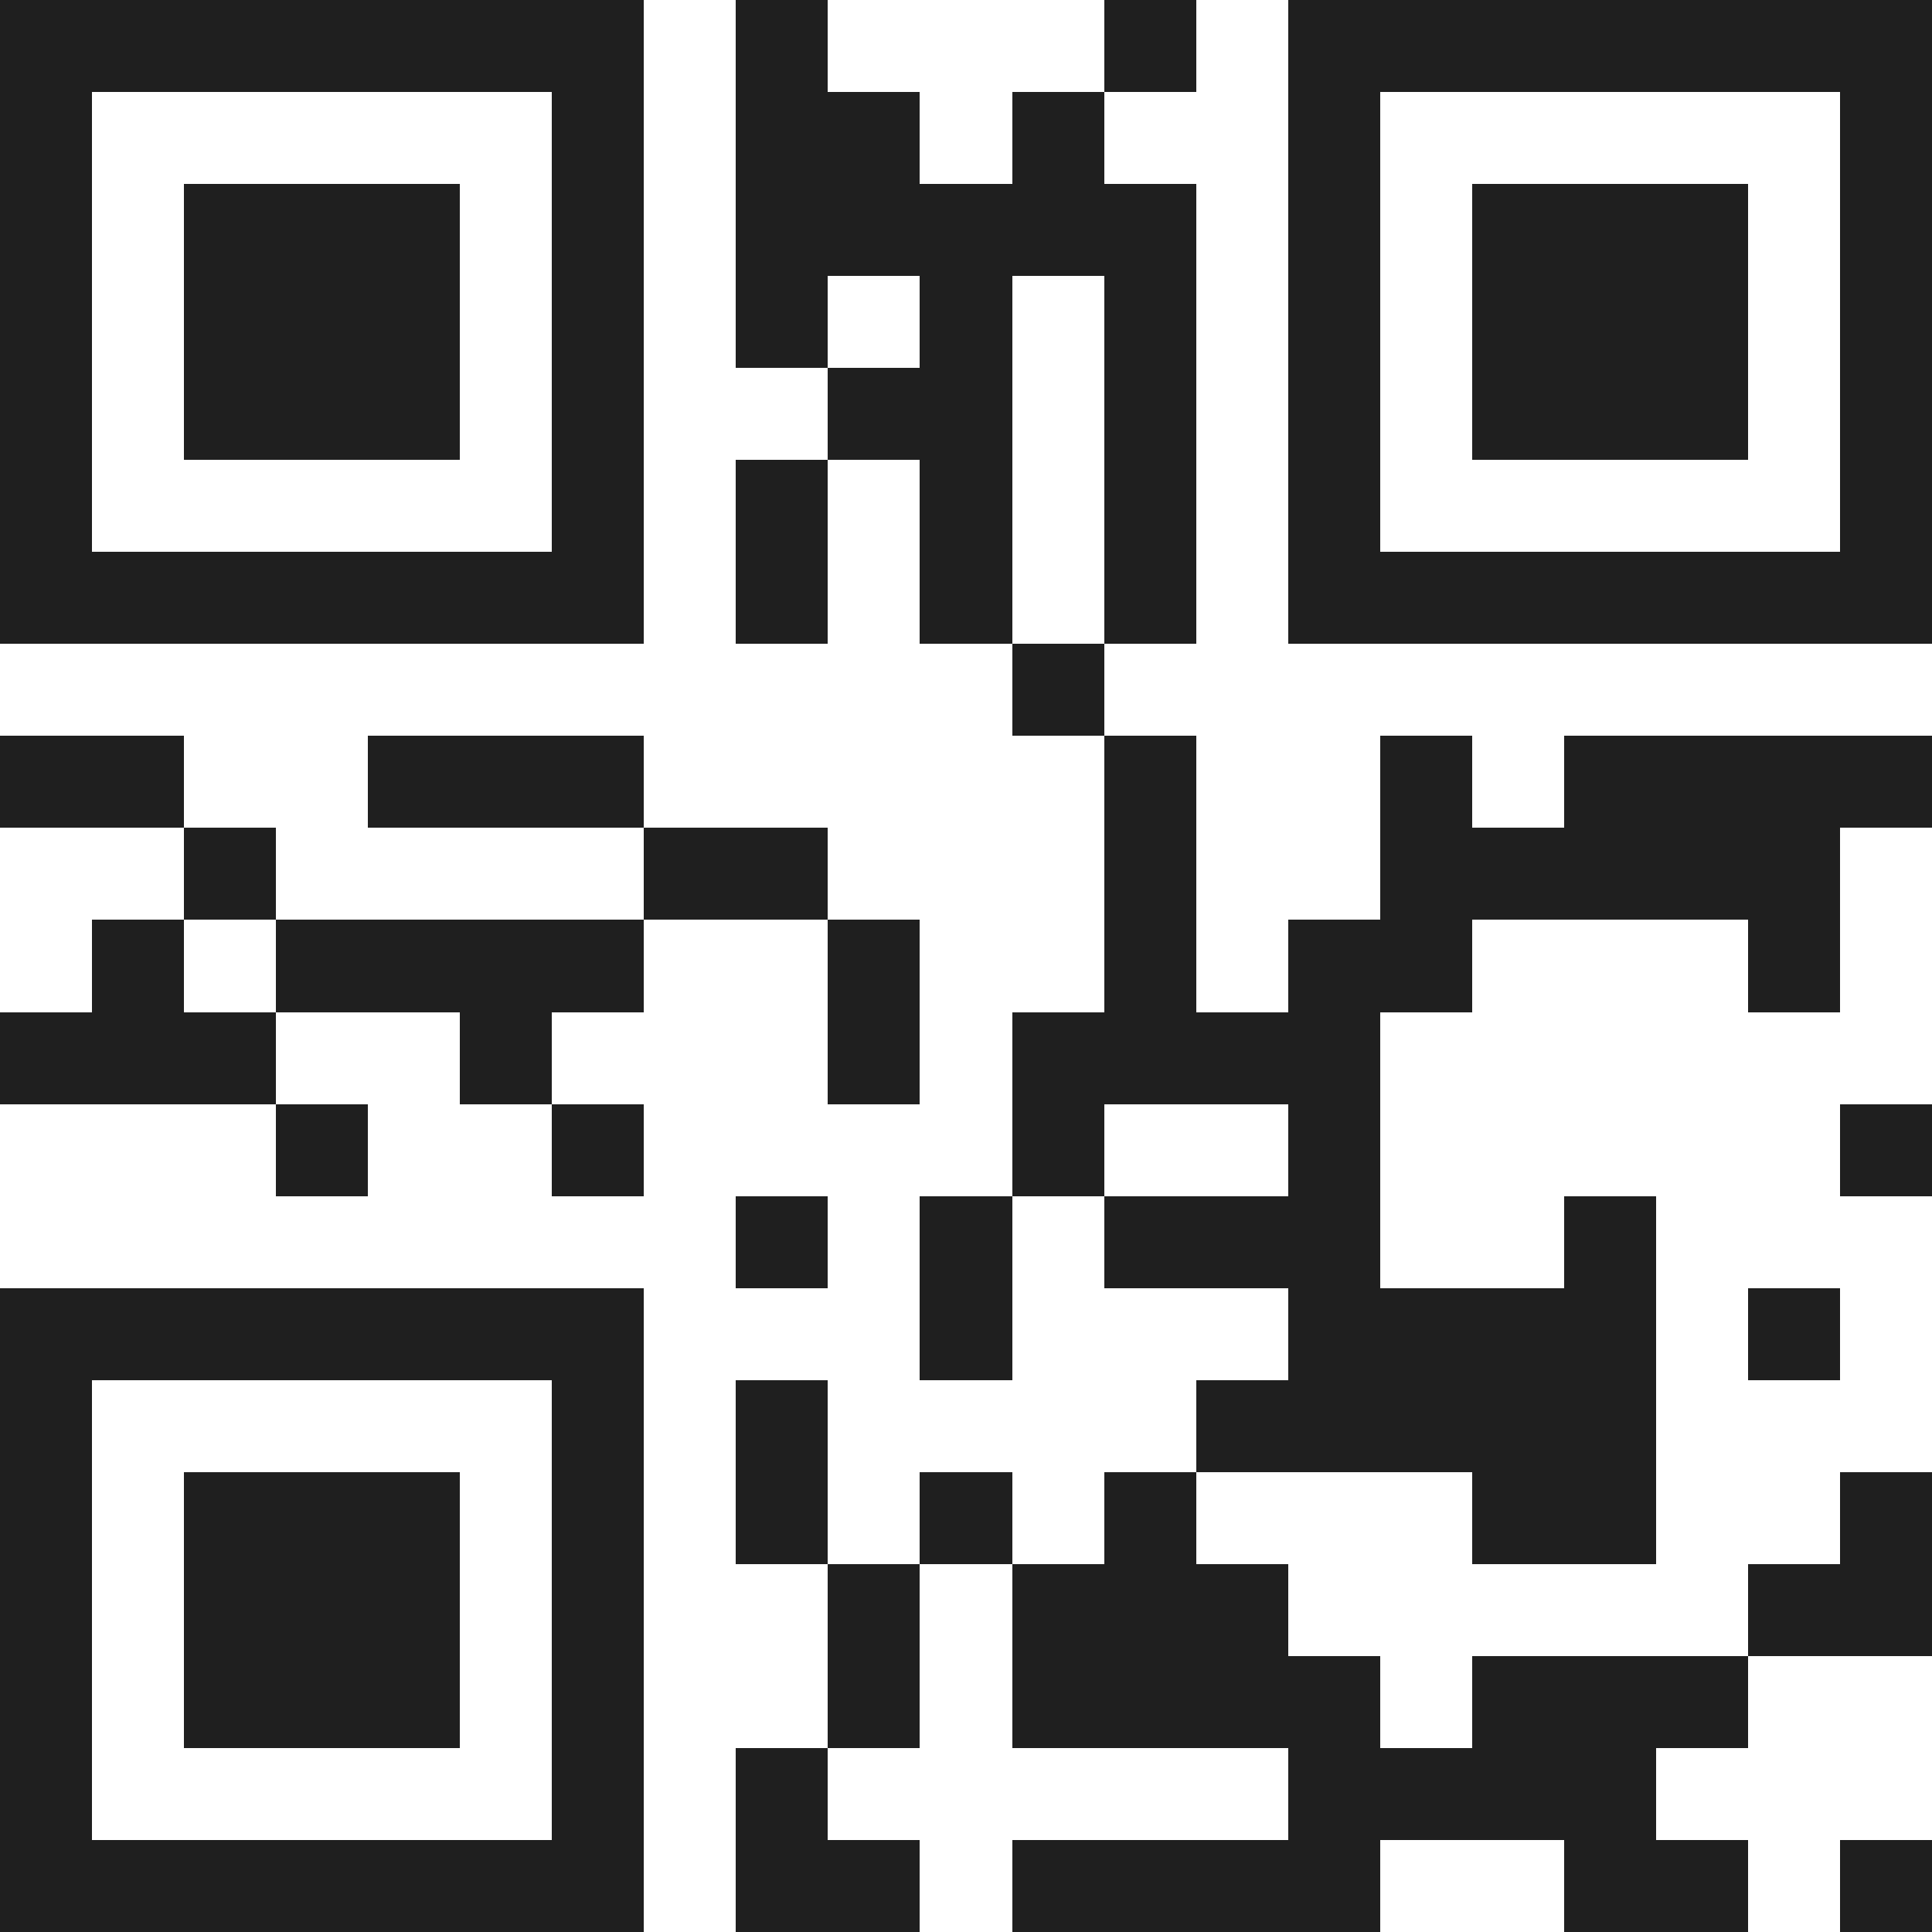 <svg xmlns="http://www.w3.org/2000/svg" viewBox="0 0 21 21" shape-rendering="crispEdges"><path fill="#ffffff" d="M0 0h21v21H0z"/><path stroke="#1f1f1f" d="M0 0.5h7m1 0h1m3 0h1m1 0h7M0 1.5h1m5 0h1m1 0h2m1 0h1m2 0h1m5 0h1M0 2.5h1m1 0h3m1 0h1m1 0h5m1 0h1m1 0h3m1 0h1M0 3.5h1m1 0h3m1 0h1m1 0h1m1 0h1m1 0h1m1 0h1m1 0h3m1 0h1M0 4.5h1m1 0h3m1 0h1m2 0h2m1 0h1m1 0h1m1 0h3m1 0h1M0 5.5h1m5 0h1m1 0h1m1 0h1m1 0h1m1 0h1m5 0h1M0 6.5h7m1 0h1m1 0h1m1 0h1m1 0h7M11 7.5h1M0 8.5h2m2 0h3m5 0h1m2 0h1m1 0h4M2 9.5h1m4 0h2m3 0h1m2 0h5M1 10.5h1m1 0h4m2 0h1m2 0h1m1 0h2m3 0h1M0 11.5h3m2 0h1m3 0h1m1 0h4M3 12.5h1m2 0h1m4 0h1m2 0h1m5 0h1M8 13.5h1m1 0h1m1 0h3m2 0h1M0 14.5h7m3 0h1m3 0h4m1 0h1M0 15.5h1m5 0h1m1 0h1m4 0h5M0 16.5h1m1 0h3m1 0h1m1 0h1m1 0h1m1 0h1m3 0h2m2 0h1M0 17.5h1m1 0h3m1 0h1m2 0h1m1 0h3m5 0h2M0 18.5h1m1 0h3m1 0h1m2 0h1m1 0h4m1 0h3M0 19.5h1m5 0h1m1 0h1m5 0h4M0 20.5h7m1 0h2m1 0h4m2 0h2m1 0h1"/></svg>

